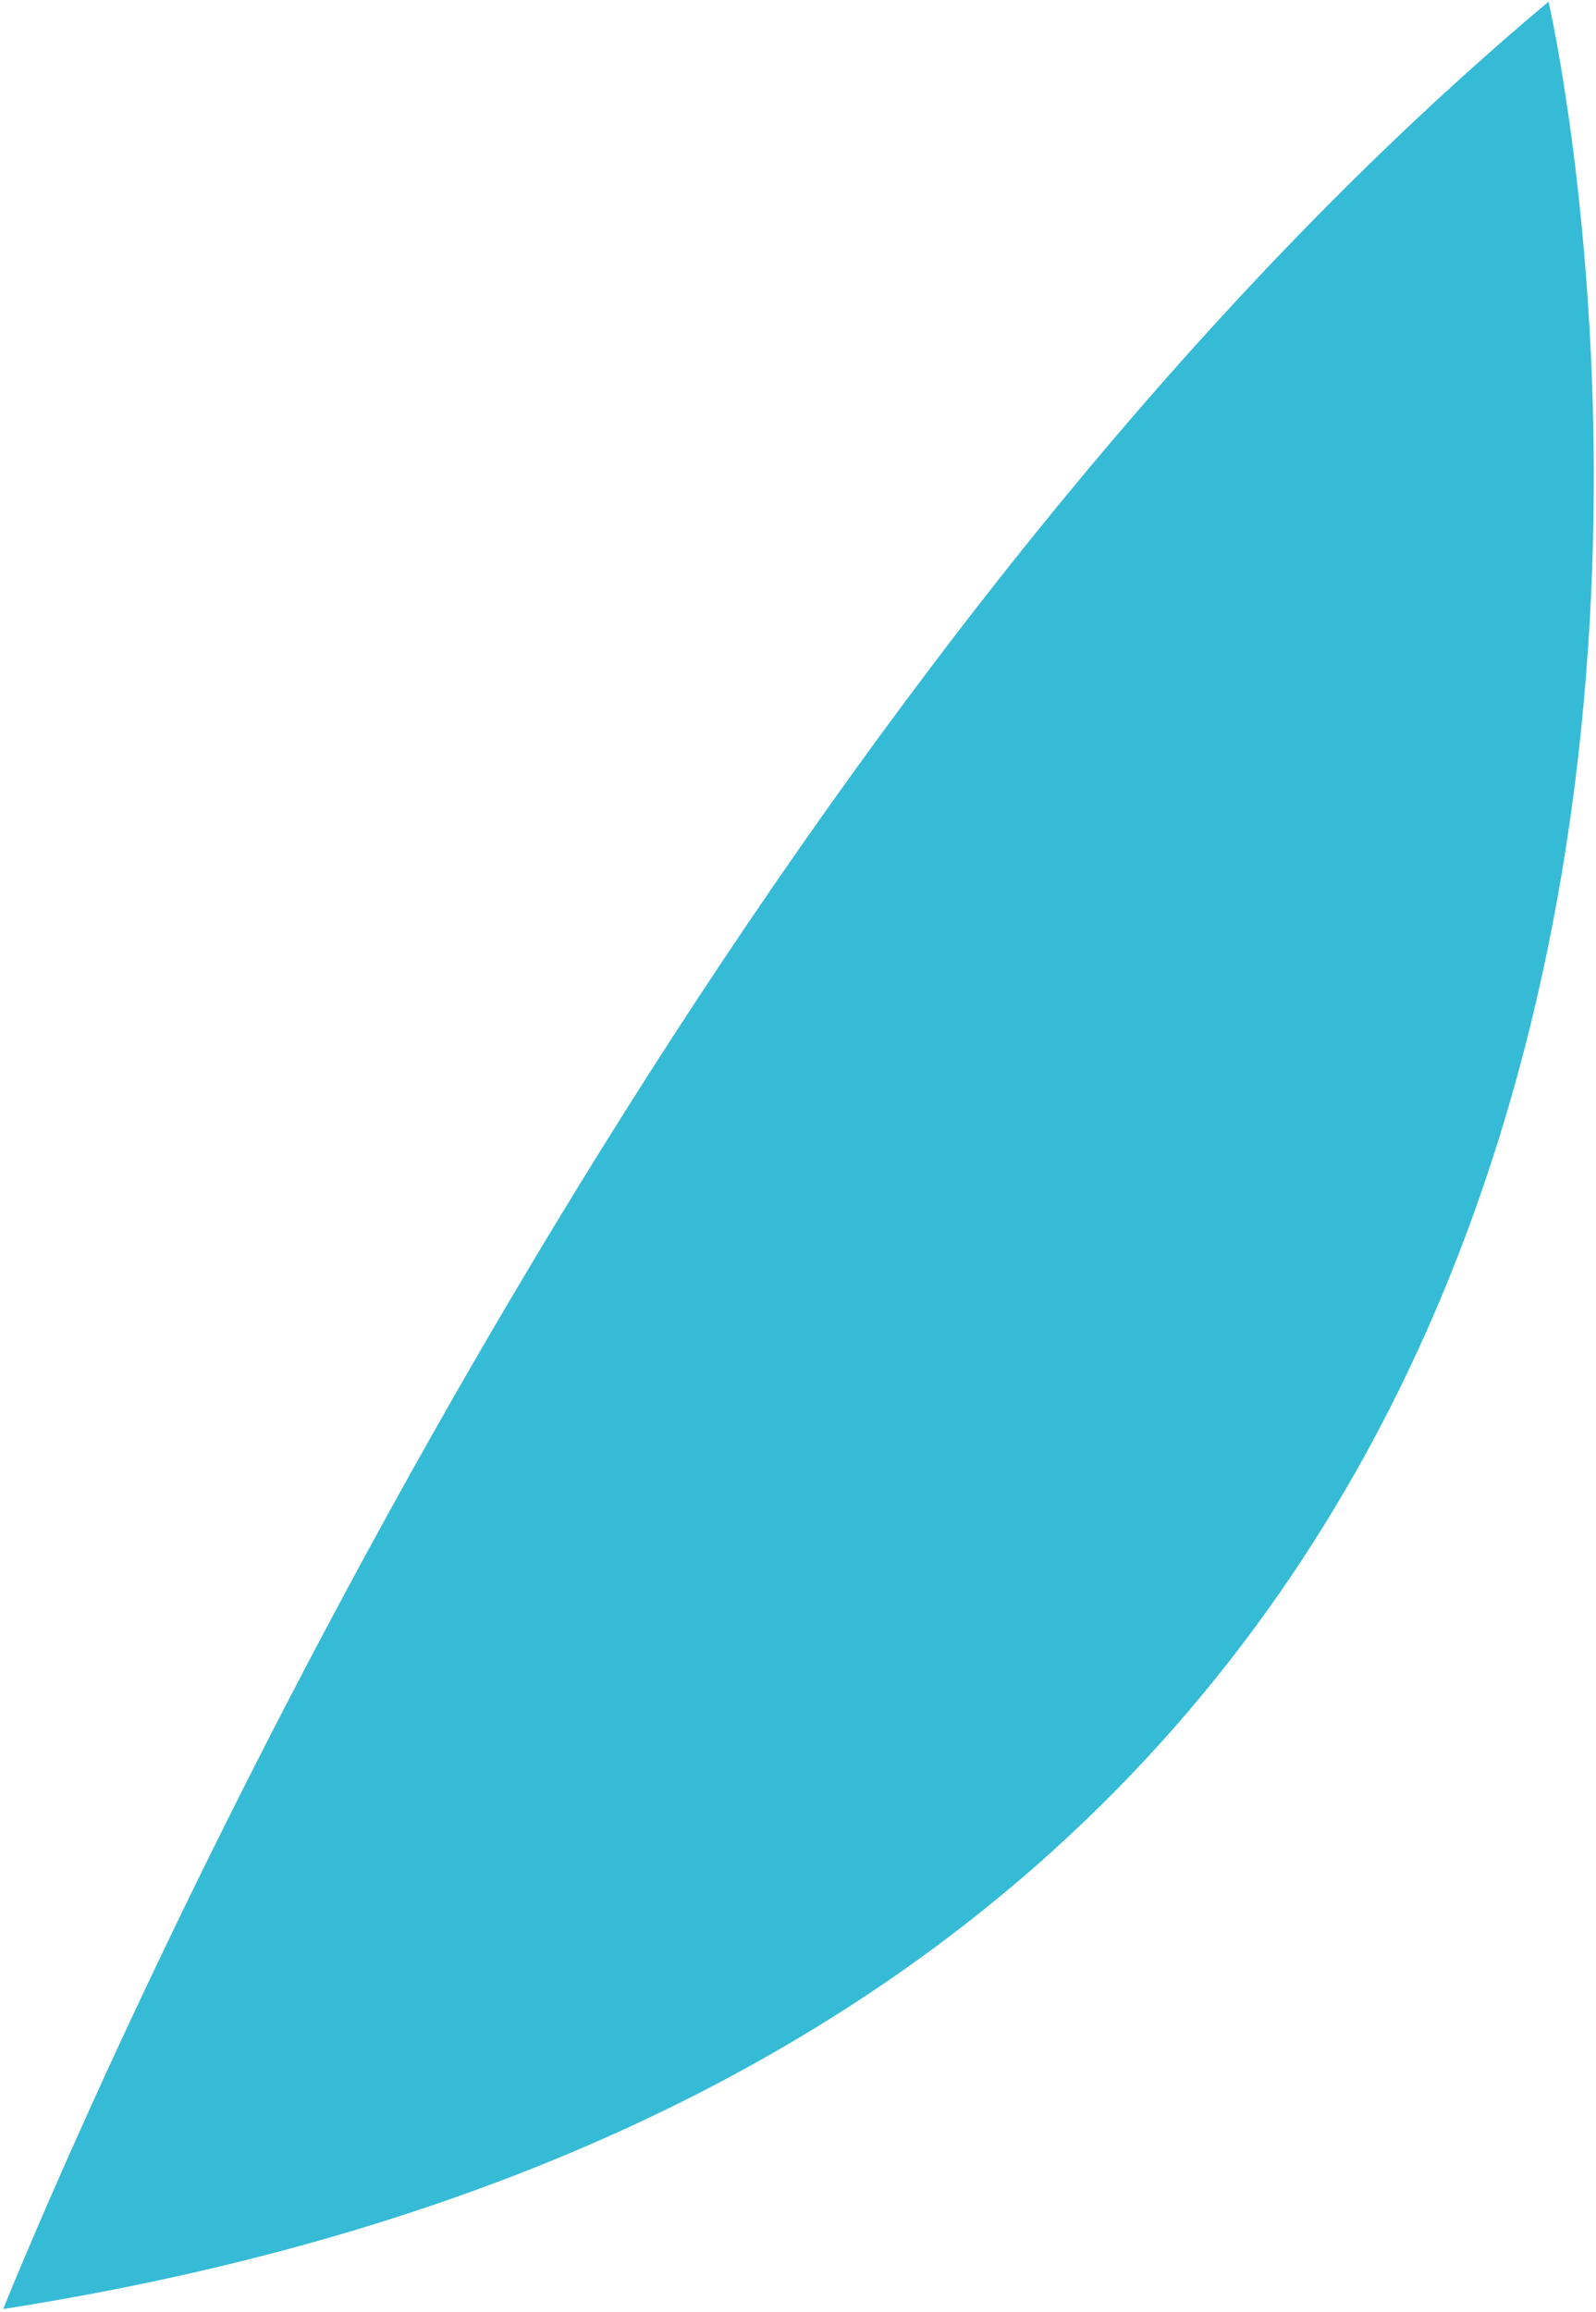 <svg width="270" height="391" viewBox="0 0 270 391" fill="none" xmlns="http://www.w3.org/2000/svg">
<path d="M0.638 390.441C0.774 390.421 0.893 390.399 1.029 390.379L1.065 390.381C81.348 377.701 138.248 349.081 178.299 312.796C208.168 285.735 228.696 254.39 242.593 222.229C288.572 115.781 261.975 0.284 261.975 0.284C256.837 4.577 251.774 9.009 246.759 13.552C214.458 42.816 184.676 76.896 157.835 112.359C132.61 145.669 109.973 180.201 90.253 213.141C43.75 290.811 13.484 359.611 3.862 382.438C1.662 387.635 0.547 390.455 0.547 390.455L0.656 390.442L0.638 390.441Z" fill="#36BBD7"/>
</svg>
